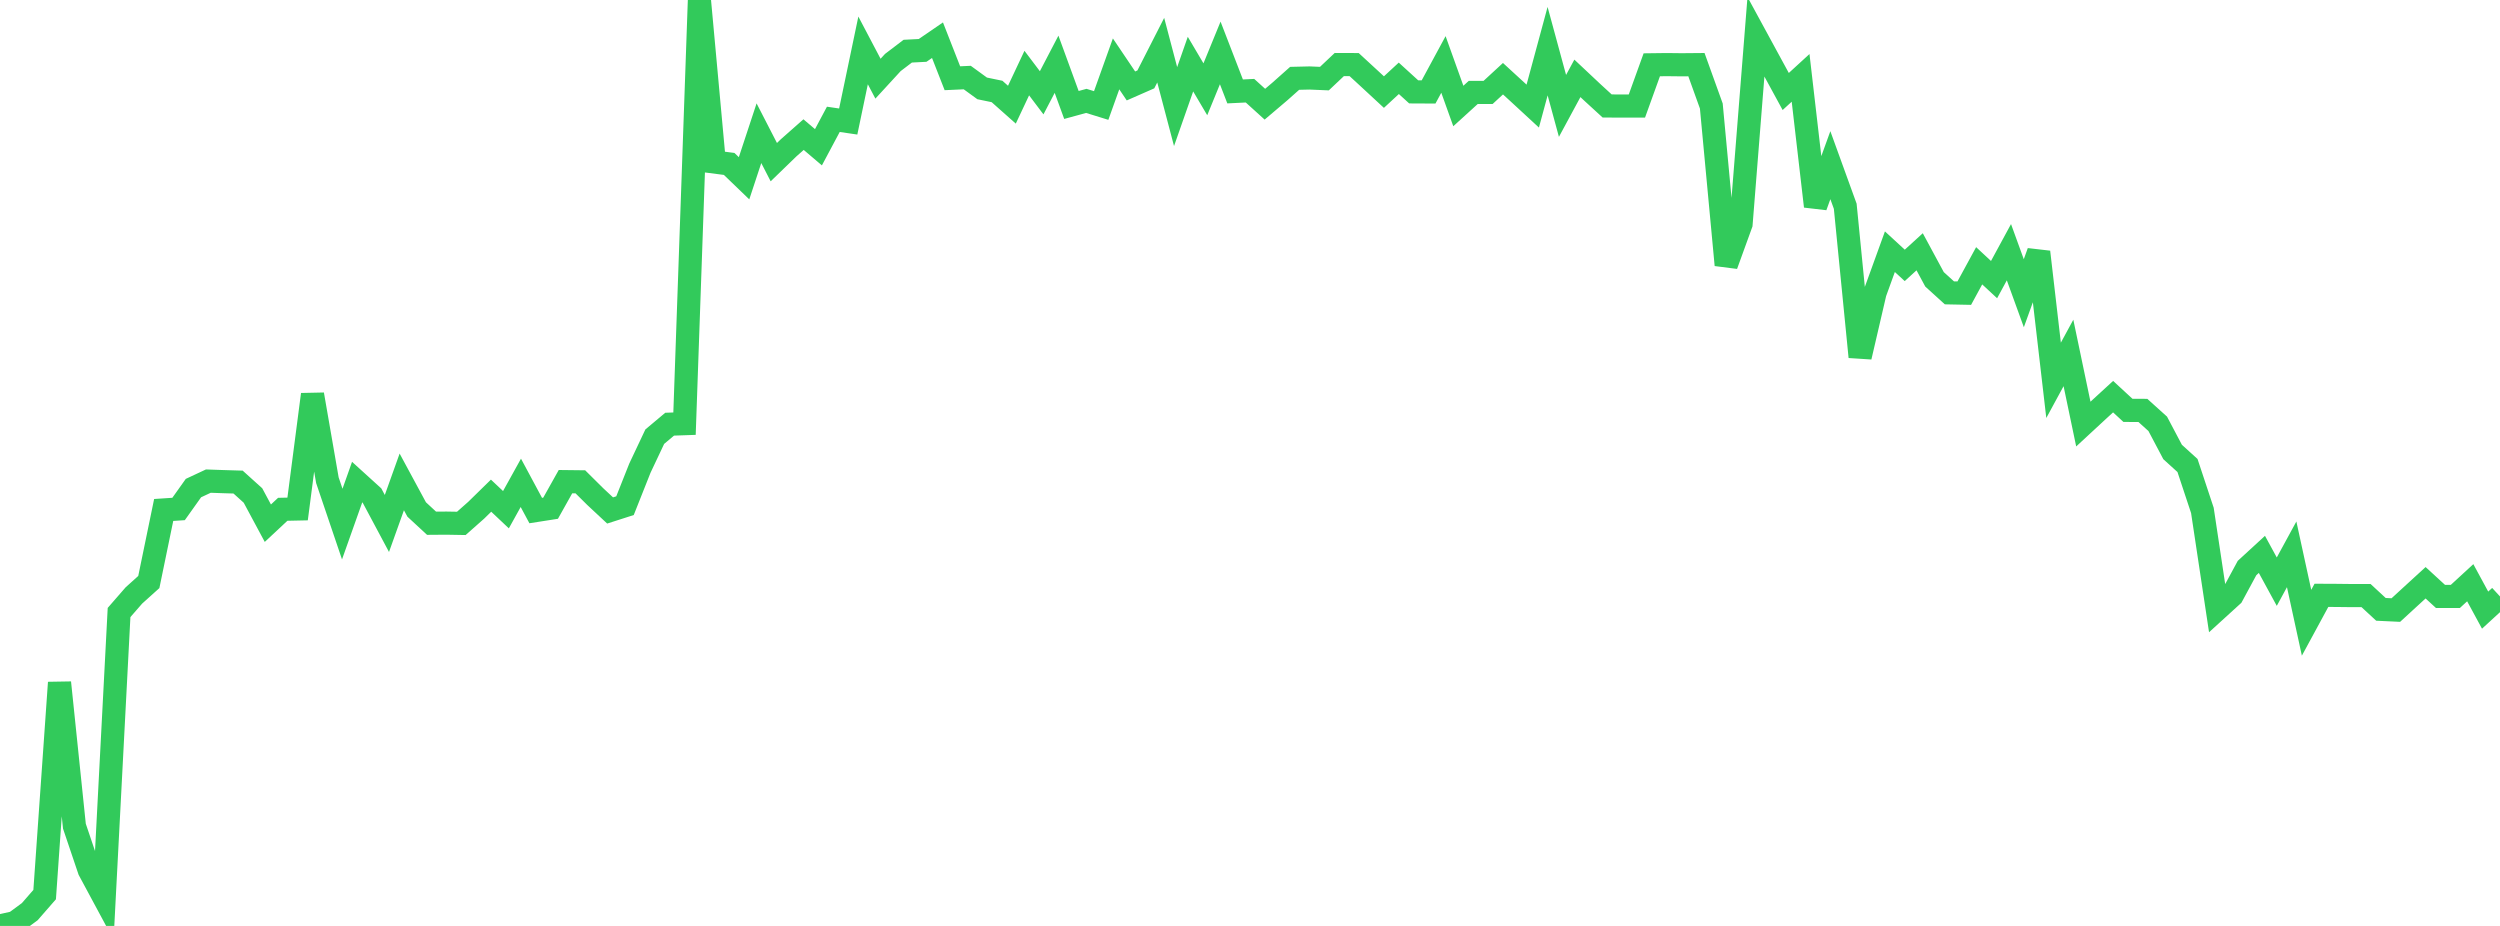 <?xml version="1.0" standalone="no"?>
<!DOCTYPE svg PUBLIC "-//W3C//DTD SVG 1.1//EN" "http://www.w3.org/Graphics/SVG/1.1/DTD/svg11.dtd">

<svg width="135" height="50" viewBox="0 0 135 50" preserveAspectRatio="none" 
  xmlns="http://www.w3.org/2000/svg"
  xmlns:xlink="http://www.w3.org/1999/xlink">


<polyline points="0.0, 50.0 0.804, 49.82 1.607, 49.23 2.411, 48.308 3.214, 36.86 4.018, 44.614 4.821, 46.991 5.625, 48.485 6.429, 33.075 7.232, 32.153 8.036, 31.429 8.839, 27.538 9.643, 27.485 10.446, 26.356 11.25, 25.98 12.054, 26.008 12.857, 26.032 13.661, 26.757 14.464, 28.253 15.268, 27.502 16.071, 27.485 16.875, 21.301 17.679, 25.932 18.482, 28.301 19.286, 26.033 20.089, 26.762 20.893, 28.268 21.696, 26.023 22.5, 27.511 23.304, 28.255 24.107, 28.249 24.911, 28.263 25.714, 27.553 26.518, 26.766 27.321, 27.524 28.125, 26.073 28.929, 27.57 29.732, 27.444 30.536, 26.009 31.339, 26.018 32.143, 26.816 32.946, 27.565 33.75, 27.307 34.554, 25.281 35.357, 23.58 36.161, 22.906 36.964, 22.878 37.768, 0.0 38.571, 8.748 39.375, 8.852 40.179, 9.627 40.982, 7.194 41.786, 8.756 42.589, 7.979 43.393, 7.269 44.196, 7.952 45.0, 6.444 45.804, 6.562 46.607, 2.722 47.411, 4.249 48.214, 3.375 49.018, 2.763 49.821, 2.722 50.625, 2.171 51.429, 4.225 52.232, 4.188 53.036, 4.773 53.839, 4.939 54.643, 5.653 55.446, 3.946 56.25, 5.011 57.054, 3.47 57.857, 5.668 58.661, 5.448 59.464, 5.697 60.268, 3.449 61.071, 4.641 61.875, 4.288 62.679, 2.709 63.482, 5.756 64.286, 3.462 65.089, 4.822 65.893, 2.858 66.696, 4.937 67.5, 4.898 68.304, 5.627 69.107, 4.945 69.911, 4.23 70.714, 4.211 71.518, 4.245 72.321, 3.486 73.125, 3.489 73.929, 4.229 74.732, 4.973 75.536, 4.229 76.339, 4.961 77.143, 4.965 77.946, 3.48 78.75, 5.724 79.554, 4.992 80.357, 4.991 81.161, 4.25 81.964, 4.987 82.768, 5.729 83.571, 2.762 84.375, 5.719 85.179, 4.231 85.982, 4.985 86.786, 5.722 87.589, 5.727 88.393, 5.725 89.196, 3.499 90.0, 3.489 90.804, 3.498 91.607, 3.491 92.411, 5.725 93.214, 14.309 94.018, 12.092 94.821, 1.987 95.625, 3.465 96.429, 4.941 97.232, 4.205 98.036, 11.139 98.839, 8.919 99.643, 11.138 100.446, 19.272 101.25, 15.812 102.054, 13.592 102.857, 14.331 103.661, 13.596 104.464, 15.083 105.268, 15.814 106.071, 15.83 106.875, 14.352 107.679, 15.099 108.482, 13.619 109.286, 15.834 110.089, 13.608 110.893, 20.538 111.696, 19.059 112.5, 22.9 113.304, 22.156 114.107, 21.419 114.911, 22.161 115.714, 22.162 116.518, 22.887 117.321, 24.407 118.125, 25.137 118.929, 27.563 119.732, 32.892 120.536, 32.16 121.339, 30.675 122.143, 29.936 122.946, 31.41 123.75, 29.933 124.554, 33.629 125.357, 32.148 126.161, 32.152 126.964, 32.161 127.768, 32.162 128.571, 32.905 129.375, 32.943 130.179, 32.204 130.982, 31.469 131.786, 32.207 132.589, 32.207 133.393, 31.467 134.196, 32.947 135.0, 32.209" fill="none" stroke="#32ca5b" stroke-width="1.25"/>

</svg>